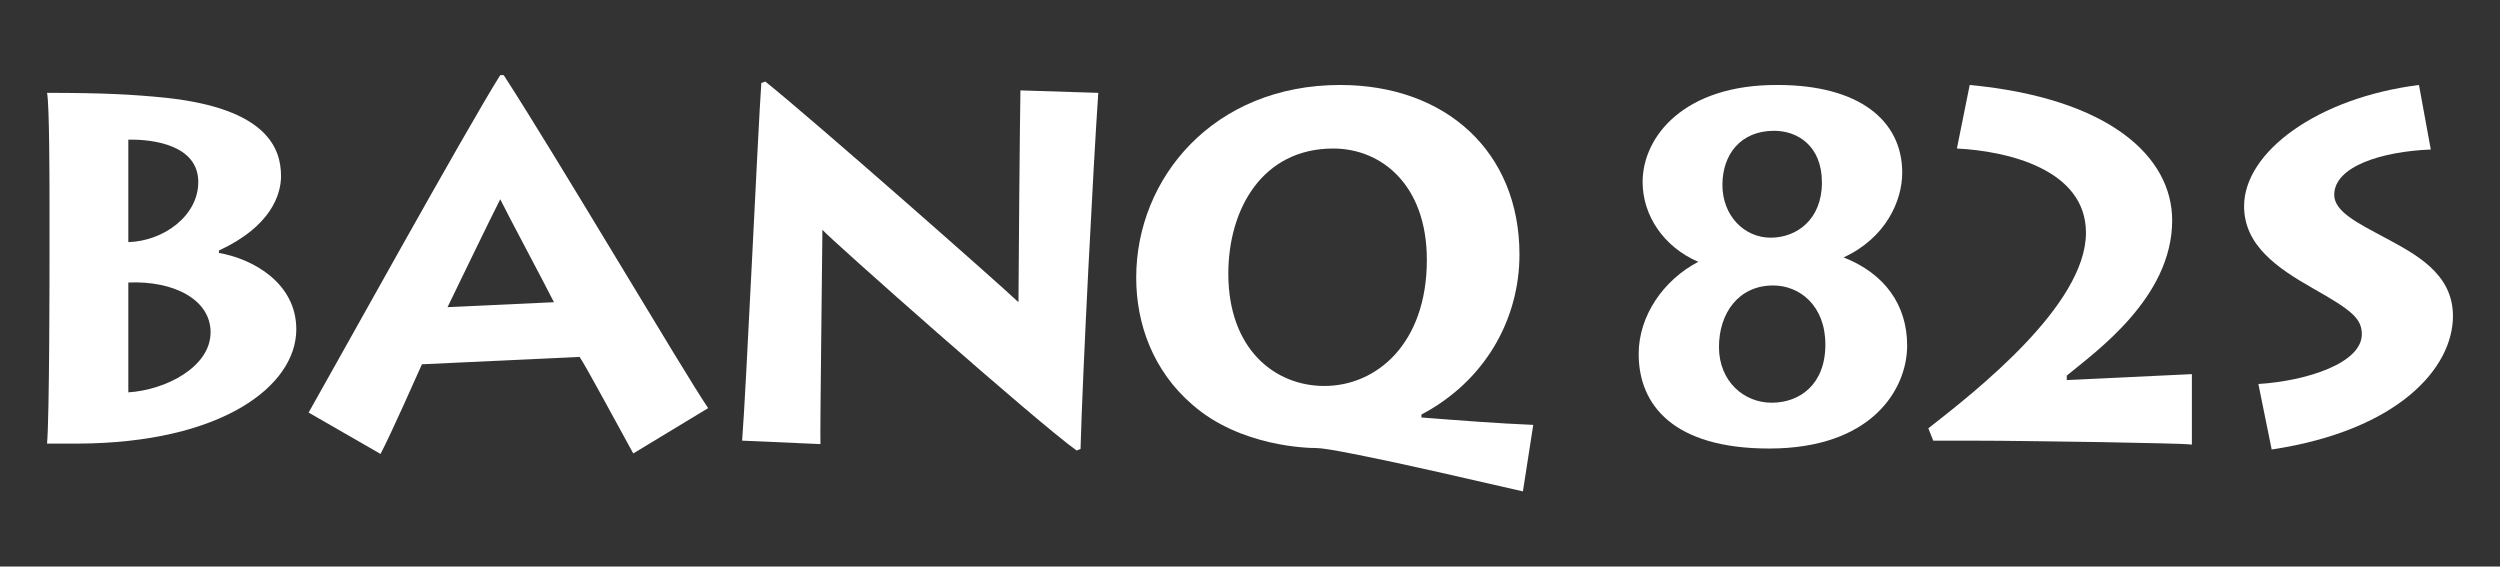 <?xml version="1.0" encoding="UTF-8"?><svg id="_イヤー_1" xmlns="http://www.w3.org/2000/svg" viewBox="0 0 203 46"><rect x="0" y="0" width="203" height="46" fill="#333333" stroke="none"/><defs><style>.cls-1{fill:#fff;}</style></defs><path class="cls-1" d="M4.02,16.54c0-1.2,0-8.16-.2-9,4.4,0,6.92,.12,9.64,.4,8.24,.88,9.36,4.12,9.36,6.36,0,1.48-.8,4.08-5.04,6.04v.2c2.76,.48,6.28,2.44,6.28,6.2,0,4.6-6.04,9.24-17.76,9.28H3.82c.2-2.2,.2-14.28,.2-15.04v-4.44Zm6.4,3.12c2.84-.08,5.68-2.12,5.68-4.88,0-2.96-3.56-3.48-5.68-3.44v8.32Zm0,12.2c3.08-.2,6.68-2.08,6.68-4.88,0-2.64-2.96-4.2-6.68-4.04v8.92Z"/><path class="cls-1" d="M25.06,33.5c1.6-2.8,12.88-23.16,15.56-27.4h.28c4.28,6.6,14.52,23.96,16.6,27.04l-6.08,3.68c-1-1.8-3.92-7.24-4.36-7.84l-12.8,.6c-.36,.8-2.48,5.6-3.36,7.28l-5.84-3.36Zm19.92-8.96c-.84-1.68-3.76-7.12-4.36-8.36-.8,1.56-3.52,7.2-4.28,8.76l8.64-.4Z"/><path class="cls-1" d="M60.26,35.78c.32-3.92,1.28-25.08,1.56-29.04l.32-.12c3.76,3,19.28,16.68,20.56,17.92,0-1.64,.12-15.64,.16-17.2l6.32,.2c-.4,5.84-1.28,22.84-1.44,28.92l-.32,.12c-3.2-2.28-20.04-17.2-20.64-17.92,0,1.36-.2,16.08-.16,17.4l-6.36-.28Z"/><path class="cls-1" d="M123.66,39.9c-4.24-.96-9.28-2.16-13.76-3.04-1.6-.32-2.6-.48-3.04-.48-.56,0-6.12-.08-10.04-3.52-3.2-2.76-4.56-6.56-4.56-10.32,0-8.08,6.28-15.64,16.56-15.64,8.6,0,14.56,5.44,14.56,13.76,0,5.28-2.8,10.28-7.96,13v.24c3.12,.24,6.16,.48,9.08,.6l-.84,5.4Zm-7.8-18.8c0-6.08-3.68-9.04-7.6-9.04-5.76,0-8.52,4.92-8.52,10.16,0,6.12,3.76,9.12,7.8,9.12,4.24,0,8.32-3.44,8.32-10.24Z"/><path class="cls-1" d="M133.06,28.74c0-3.08,2-6,4.84-7.48-2.8-1.2-4.52-3.76-4.52-6.48,0-3.68,3.36-7.92,10.96-7.88,6.56,0,10.12,2.84,10.12,7.12,0,2.32-1.36,5.32-4.76,6.88,3.36,1.32,5.16,3.88,5.16,7.16,0,3.52-2.84,8.36-11.2,8.36-7.76,0-10.6-3.52-10.6-7.68Zm15.16-.76c0-3.16-2.08-4.8-4.24-4.8-2.8,0-4.4,2.24-4.4,5s2,4.52,4.28,4.52,4.36-1.48,4.36-4.72Zm-4.44-8.68c2.12,0,4.16-1.48,4.16-4.48s-2-4.2-3.88-4.2c-2.72,0-4.2,1.92-4.2,4.4s1.76,4.28,3.92,4.28Z"/><path class="cls-1" d="M177.98,36.1c-.64-.08-3.56-.12-7.32-.2-3.32-.04-7.32-.12-10.96-.12h-2.72l-.4-1c3.84-3,12.8-10,12.8-15.88,0-5.16-6.4-6.64-10.48-6.84l1.04-5.16c11.32,1.08,16.44,5.8,16.44,11,0,6.28-6.24,10.68-8.56,12.6v.36l10.16-.48v5.72Z"/><path class="cls-1" d="M183.38,31.18c3.88-.24,8.4-1.68,8.4-4.04,0-1.28-.84-1.96-3.96-3.72-2.88-1.64-5.6-3.48-5.6-6.68,0-4.4,5.96-8.8,14.2-9.84l.96,5.24c-3.96,.16-7.84,1.36-7.84,3.68,0,1.36,1.88,2.28,4.12,3.48,2.44,1.32,5.52,2.88,5.52,6.36,0,4.2-4.4,9.28-14.72,10.84l-1.08-5.32Z"/></svg>